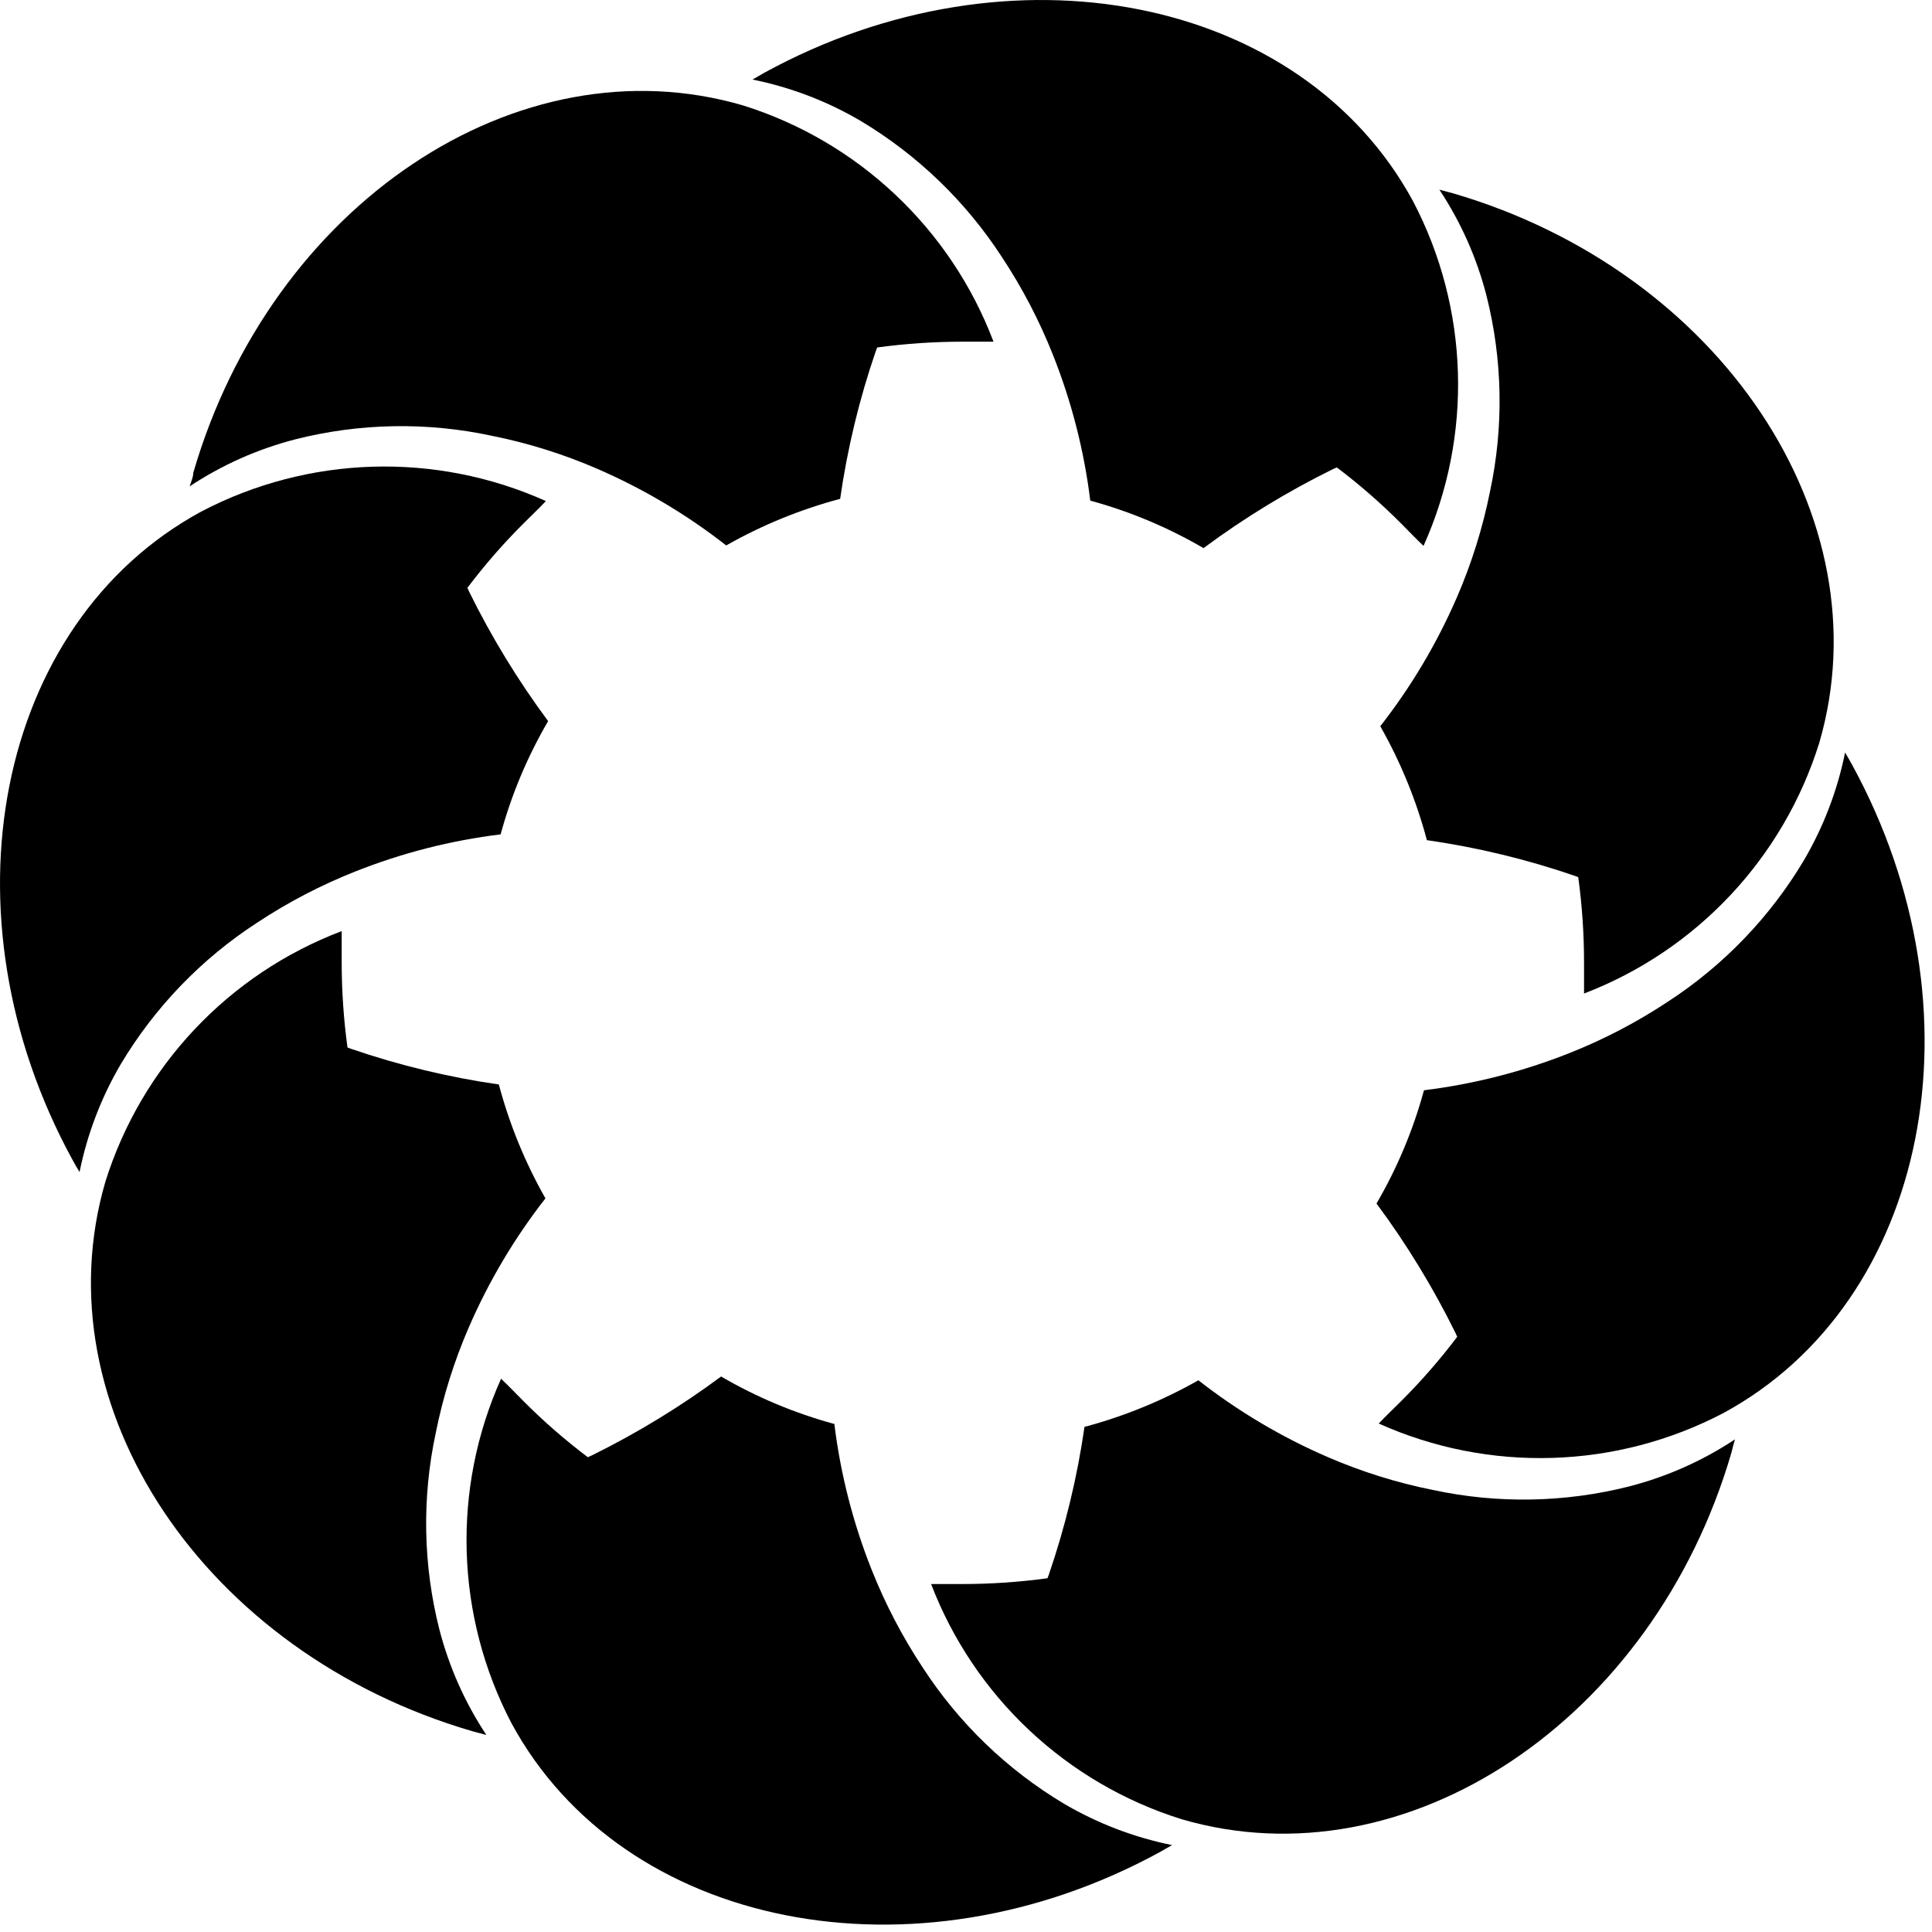 <?xml version="1.0" encoding="UTF-8" standalone="no"?><!DOCTYPE svg PUBLIC "-//W3C//DTD SVG 1.1//EN" "http://www.w3.org/Graphics/SVG/1.1/DTD/svg11.dtd"><svg width="100%" height="100%" id="main" viewBox="0 0 65 65" version="1.1" xmlns="http://www.w3.org/2000/svg" xmlns:xlink="http://www.w3.org/1999/xlink" xml:space="preserve" xmlns:serif="http://www.serif.com/" style="fill-rule:evenodd;clip-rule:evenodd;stroke-linejoin:round;stroke-miterlimit:1.414;"><path d="M24.996,3.546c-7.568,-2.213 -15.87,3.33 -18.495,12.367c0,0.15 -0.075,0.3 -0.12,0.45c1.088,-0.721 2.29,-1.256 3.555,-1.582c2.163,-0.548 4.425,-0.589 6.607,-0.12c1.218,0.243 2.408,0.616 3.548,1.11c1.551,0.672 3.01,1.539 4.342,2.58c1.205,-0.685 2.493,-1.211 3.833,-1.568c0.243,-1.691 0.644,-3.356 1.2,-4.972l0.045,-0.12c0.952,-0.13 1.911,-0.195 2.872,-0.195l1.043,0c-1.441,-3.801 -4.552,-6.735 -8.43,-7.95Z" style="fill:currentColor;fill-rule:nonzero;"/><path d="M6.771,17.211c-6.915,3.75 -8.85,13.552 -4.328,21.817c0.075,0.135 0.15,0.27 0.233,0.405c0.259,-1.278 0.727,-2.505 1.387,-3.63c1.146,-1.918 2.716,-3.547 4.59,-4.762c1.035,-0.685 2.139,-1.26 3.293,-1.718c1.572,-0.625 3.218,-1.046 4.897,-1.252c0.363,-1.335 0.901,-2.616 1.598,-3.81c-1.018,-1.372 -1.909,-2.833 -2.663,-4.365l-0.052,-0.12c0.578,-0.766 1.21,-1.491 1.89,-2.168c0.24,-0.24 0.495,-0.48 0.75,-0.75c-3.712,-1.666 -7.991,-1.535 -11.595,0.353Z" style="fill:currentColor;fill-rule:nonzero;"/><path d="M3.546,39.756c-2.213,7.567 3.33,15.87 12.367,18.495l0.45,0.12c-0.721,-1.089 -1.256,-2.291 -1.582,-3.555c-0.548,-2.164 -0.589,-4.426 -0.12,-6.608c0.243,-1.218 0.616,-2.407 1.11,-3.547c0.672,-1.552 1.539,-3.011 2.58,-4.343c-0.685,-1.205 -1.211,-2.493 -1.568,-3.832c-1.691,-0.243 -3.356,-0.645 -4.972,-1.2l-0.12,-0.045c-0.13,-0.952 -0.195,-1.912 -0.195,-2.873c0,-0.337 0,-0.69 0,-1.042c-3.801,1.44 -6.735,4.551 -7.95,8.43Z" style="fill:currentColor;fill-rule:nonzero;"/><path d="M17.211,57.981c3.75,6.915 13.552,8.85 21.817,4.327l0.405,-0.232c-1.278,-0.259 -2.505,-0.728 -3.63,-1.388c-1.918,-1.145 -3.547,-2.716 -4.762,-4.59c-0.685,-1.035 -1.26,-2.139 -1.718,-3.292c-0.625,-1.573 -1.046,-3.219 -1.252,-4.898c-1.335,-0.363 -2.616,-0.9 -3.81,-1.597c-1.372,1.017 -2.833,1.908 -4.365,2.662l-0.12,0.053c-0.766,-0.579 -1.491,-1.21 -2.168,-1.89c-0.24,-0.24 -0.48,-0.495 -0.75,-0.75c-1.666,3.712 -1.535,7.991 0.353,11.595Z" style="fill:currentColor;fill-rule:nonzero;"/><path d="M39.756,61.206c7.567,2.212 15.87,-3.33 18.495,-12.33c0.037,-0.15 0.075,-0.3 0.12,-0.45c-1.089,0.721 -2.291,1.256 -3.555,1.582c-2.164,0.548 -4.426,0.589 -6.608,0.12c-1.218,-0.244 -2.407,-0.616 -3.547,-1.11c-1.552,-0.672 -3.011,-1.539 -4.343,-2.58c-1.205,0.684 -2.493,1.211 -3.832,1.568c-0.243,1.691 -0.645,3.356 -1.2,4.972l-0.045,0.12c-0.952,0.13 -1.912,0.195 -2.873,0.195l-1.042,0c1.449,3.786 4.559,6.705 8.43,7.913Z" style="fill:currentColor;fill-rule:nonzero;"/><path d="M57.981,47.541c6.915,-3.75 8.85,-13.553 4.327,-21.818c-0.075,-0.135 -0.15,-0.27 -0.232,-0.405c-0.259,1.278 -0.728,2.505 -1.388,3.63c-1.145,1.918 -2.716,3.547 -4.59,4.763c-1.035,0.684 -2.139,1.26 -3.292,1.717c-1.573,0.625 -3.219,1.046 -4.898,1.253c-0.363,1.334 -0.9,2.615 -1.597,3.81c1.017,1.371 1.908,2.832 2.662,4.365l0.053,0.12c-0.579,0.765 -1.21,1.49 -1.89,2.167c-0.24,0.24 -0.495,0.48 -0.75,0.75c3.712,1.666 7.991,1.536 11.595,-0.352Z" style="fill:currentColor;fill-rule:nonzero;"/><path d="M61.206,24.996c2.212,-7.568 -3.33,-15.87 -12.33,-18.495l-0.45,-0.12c0.721,1.088 1.256,2.29 1.582,3.555c0.548,2.163 0.589,4.425 0.12,6.607c-0.244,1.218 -0.616,2.408 -1.11,3.548c-0.672,1.551 -1.539,3.01 -2.58,4.342c0.684,1.205 1.211,2.493 1.568,3.833c1.691,0.243 3.356,0.644 4.972,1.2l0.12,0.045c0.13,0.952 0.195,1.911 0.195,2.872c0,0.338 0,0.69 0,1.043c3.786,-1.45 6.705,-4.56 7.913,-8.43Z" style="fill:currentColor;fill-rule:nonzero;"/><path d="M47.541,6.771c-3.75,-6.915 -13.553,-8.85 -21.818,-4.328l-0.405,0.233c1.278,0.259 2.505,0.727 3.63,1.387c1.918,1.146 3.547,2.716 4.763,4.59c0.684,1.035 1.26,2.139 1.717,3.293c0.625,1.572 1.046,3.218 1.253,4.897c1.334,0.363 2.615,0.901 3.81,1.598c1.371,-1.018 2.832,-1.909 4.365,-2.663l0.12,-0.052c0.765,0.578 1.49,1.21 2.167,1.89c0.24,0.24 0.48,0.495 0.75,0.75c1.666,-3.712 1.536,-7.991 -0.352,-11.595Z" style="fill:currentColor;fill-rule:nonzero;"/></svg>
